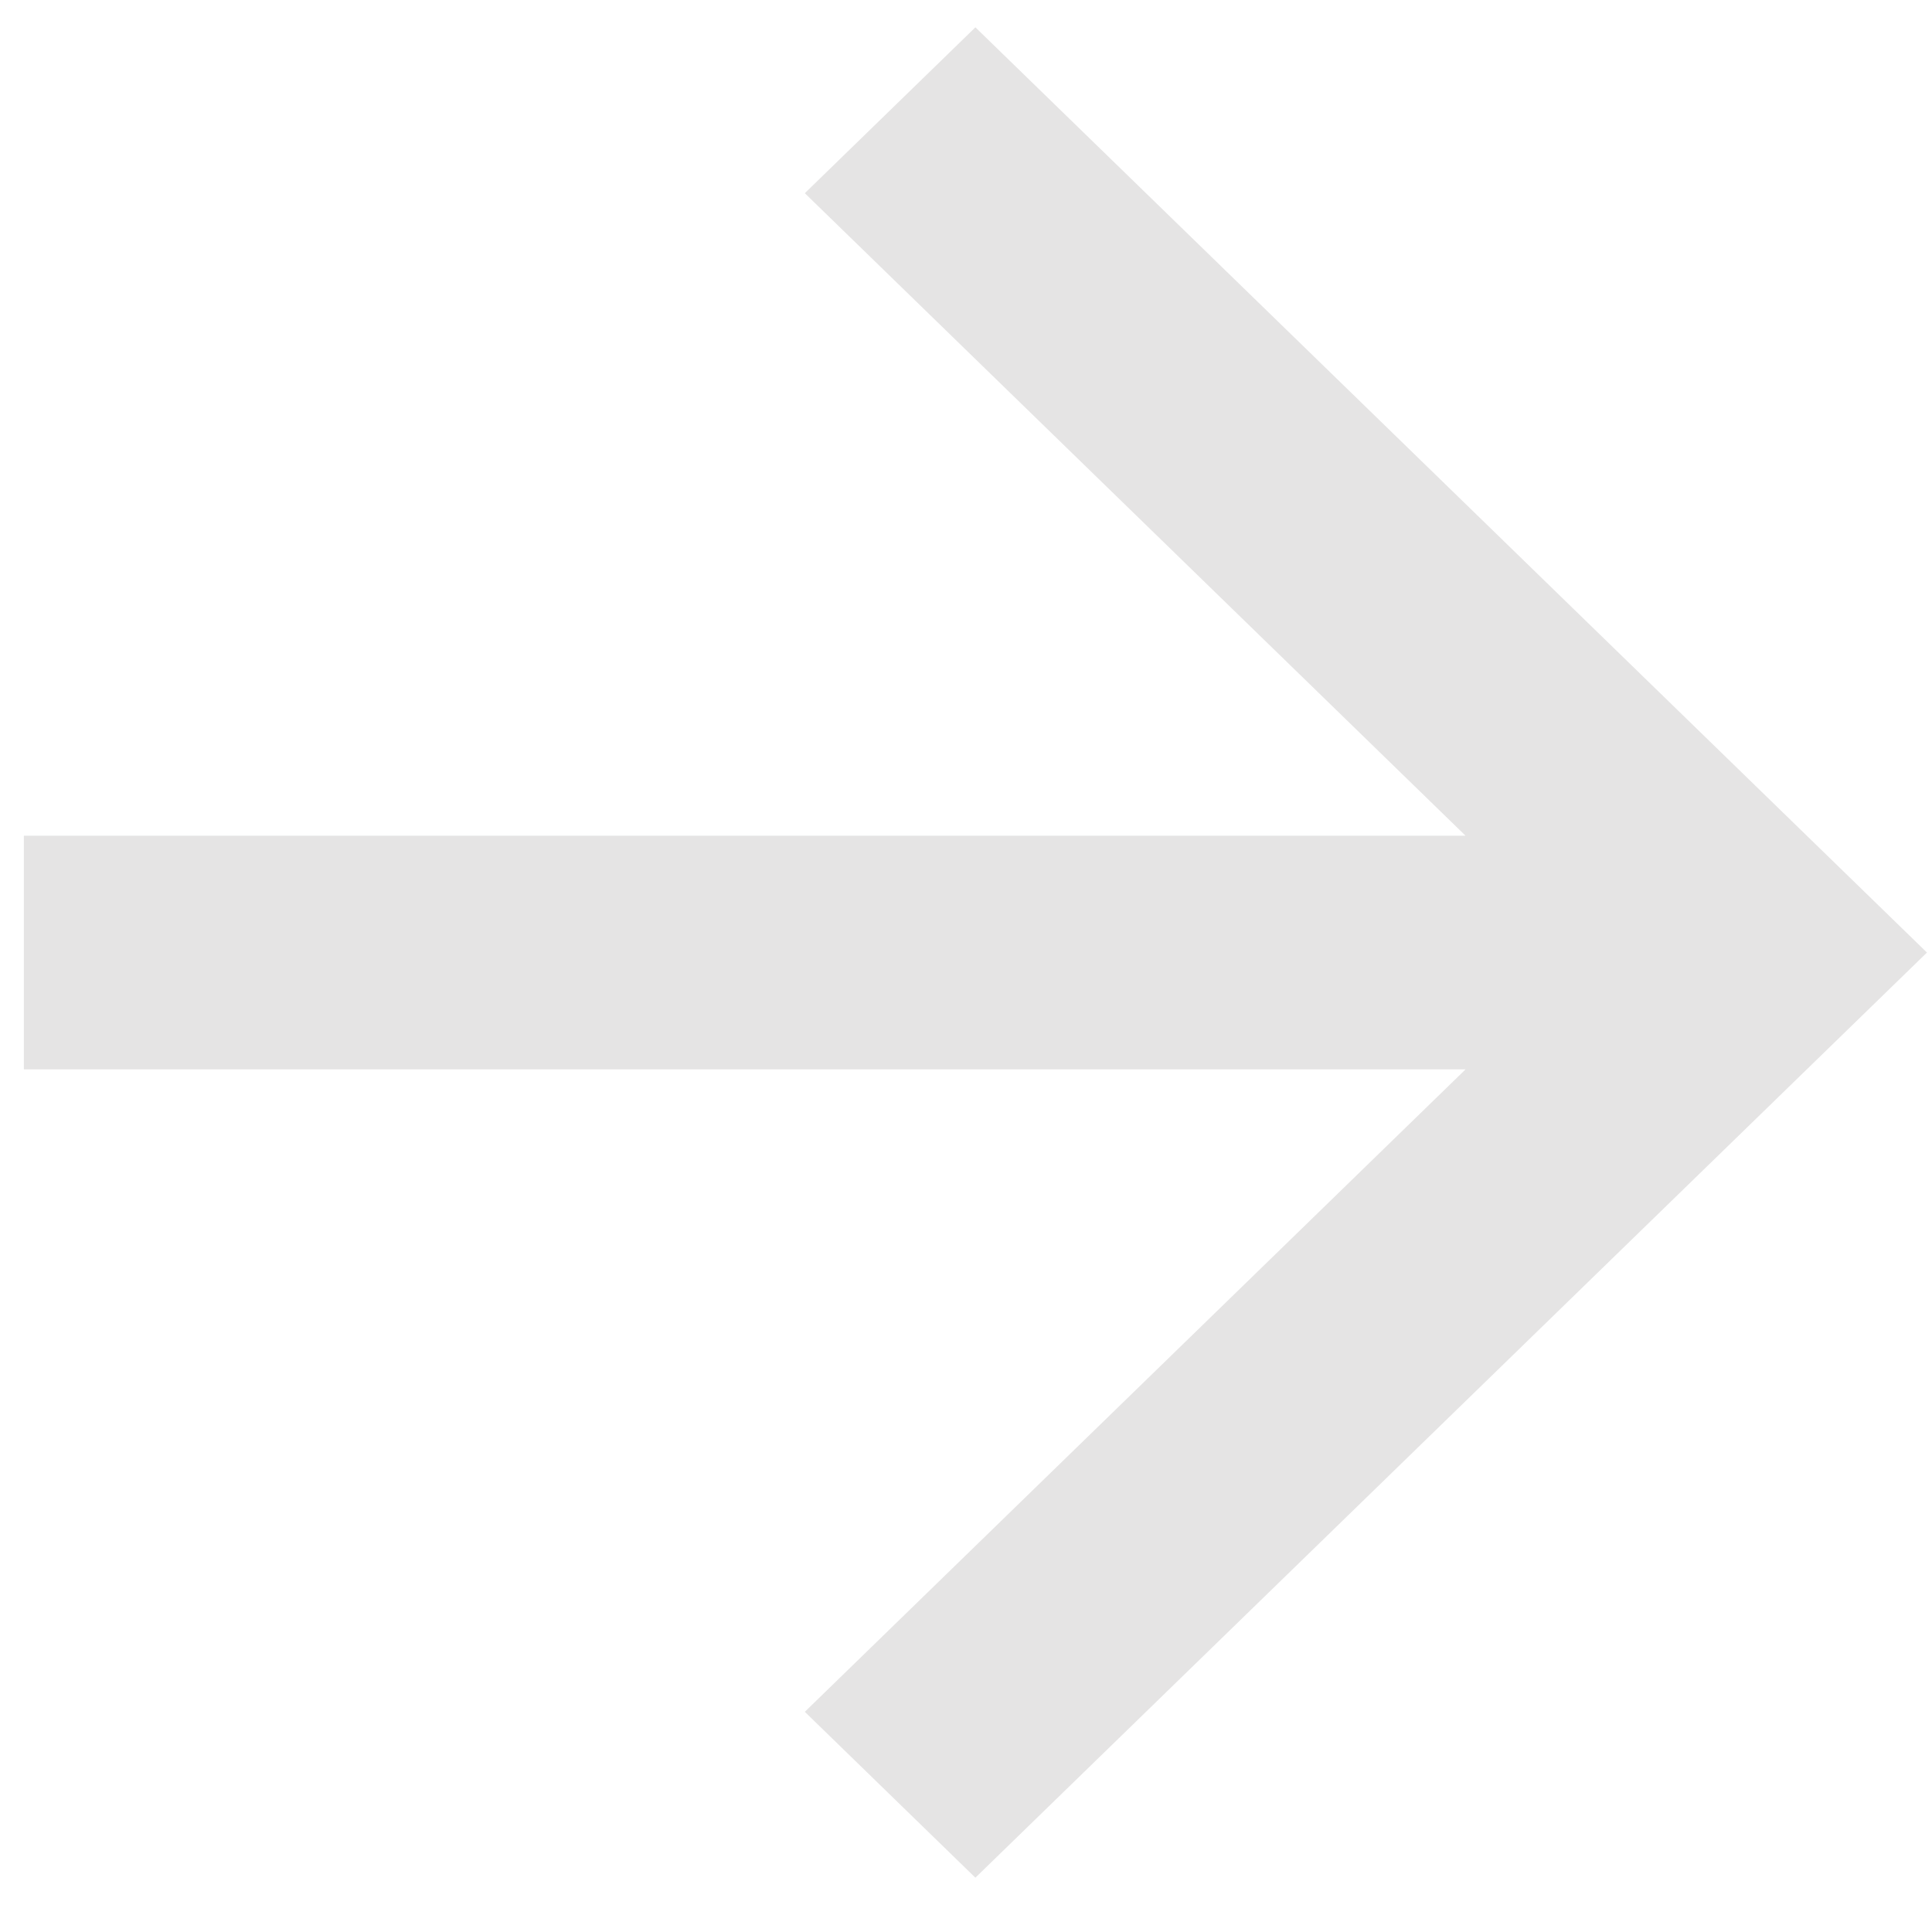 <svg width="28" height="28" viewBox="0 0 28 28" fill="none" xmlns="http://www.w3.org/2000/svg">
<path d="M0.346 15.498L0.346 12.112L21.24 12.112L11.664 2.8L14.136 0.396L27.927 13.805L14.136 27.213L11.664 24.809L21.24 15.498L0.346 15.498Z" fill="#E5E4E4"/>
</svg>
